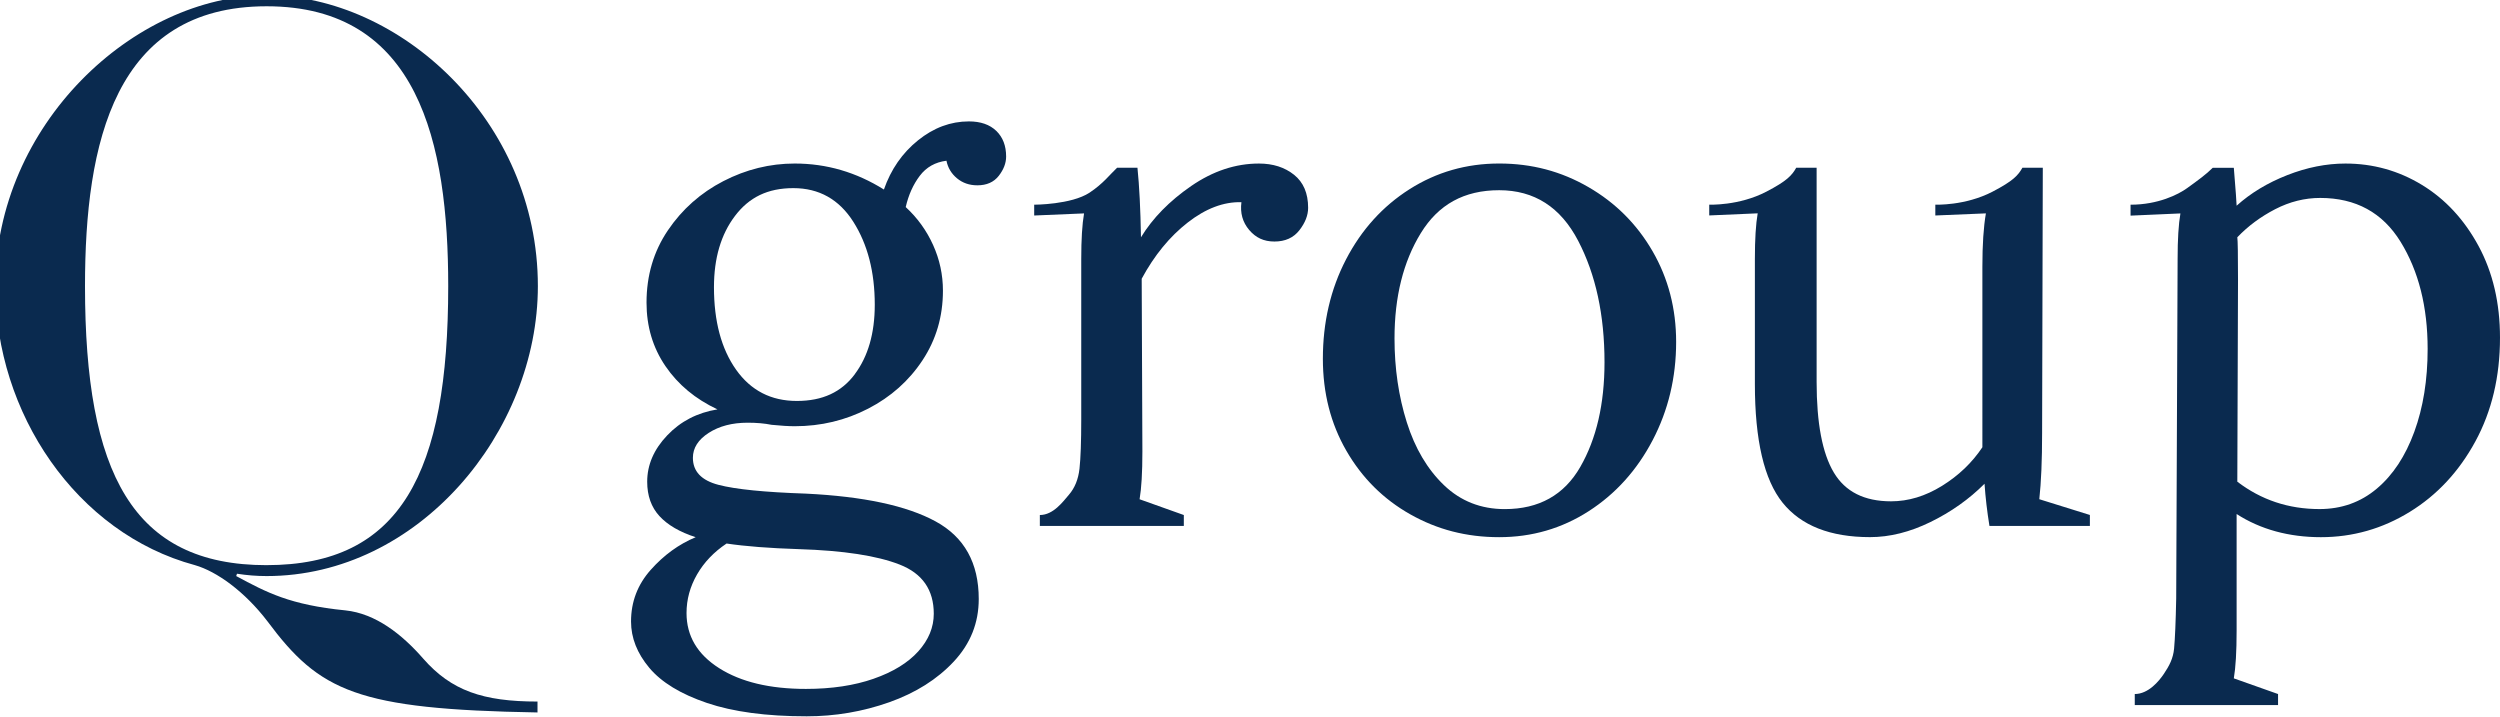 <?xml version="1.0" encoding="UTF-8"?><svg id="a" xmlns="http://www.w3.org/2000/svg" viewBox="0 0 1080 309.78"><defs><style>.d,.e{fill:#0a2a4f;}.e{fill-rule:evenodd;}</style></defs><g id="b" transform="translate(-2, -2)"><g id="c"><path class="e" d="M117.18,246.14c57.92,0,78.45-39.73,78.45-120.55,0-61.96-12.79-120.88-78.45-120.88S38.72,63.64,38.72,125.6c0,80.81,20.54,120.55,78.46,120.55h0Zm117.04,63.64c-78.12-1.35-94.14-9.09-116.7-39.4-9.77-12.8-21.89-21.55-31.32-24.24C35.02,232.34,0,180.48,0,125.6,0,55.9,59.94,0,117.18,0s117.18,53.88,117.18,125.6c0,62.97-51.52,125.26-117.18,125.26-4.38,0-8.42-.34-12.8-1.01l-.34,1.01c13.13,7.07,23.24,12.46,47.14,14.82,13.14,1.35,24.58,10.44,33.67,20.87,12.12,13.81,25.78,18.52,49.35,18.52v4.71Z"/></g></g><g><path class="d" d="M305.38,303.67c-11.33-3.85-19.62-8.9-24.88-15.17-5.26-6.27-7.89-12.95-7.89-20.02,0-8.5,2.83-15.93,8.5-22.3,5.66-6.37,12.14-11.07,19.42-14.11-6.88-2.23-12.09-5.26-15.63-9.1-3.54-3.84-5.31-8.8-5.31-14.87,0-7.28,2.88-13.96,8.65-20.02,5.77-6.07,13-9.81,21.7-11.23-9.51-4.45-16.99-10.67-22.45-18.66-5.46-7.99-8.19-17.14-8.19-27.46,0-11.73,3.08-22.15,9.25-31.25,6.17-9.1,14.16-16.18,23.97-21.24,9.81-5.05,20.07-7.59,30.8-7.59,13.75,0,26.6,3.75,38.53,11.23,3.03-8.7,7.94-15.78,14.72-21.24,6.77-5.46,14.11-8.19,22-8.19,5.05,0,9,1.37,11.83,4.1,2.83,2.73,4.25,6.43,4.25,11.07,0,2.84-1.06,5.61-3.18,8.34-2.13,2.73-5.21,4.1-9.25,4.1-3.44,0-6.37-1.01-8.8-3.03-2.43-2.02-3.94-4.55-4.55-7.59-4.85,.61-8.7,2.78-11.53,6.52-2.84,3.75-4.86,8.25-6.07,13.5,5.05,4.65,9,10.12,11.83,16.38,2.83,6.27,4.25,12.85,4.25,19.72,0,11.13-2.93,21.14-8.8,30.04-5.87,8.91-13.71,15.88-23.51,20.94-9.81,5.06-20.38,7.59-31.71,7.59-2.63,0-5.97-.2-10.01-.61-3.03-.61-6.47-.91-10.32-.91-6.68,0-12.29,1.47-16.84,4.4-4.55,2.93-6.83,6.52-6.83,10.77,0,5.87,3.69,9.76,11.07,11.68,7.38,1.93,19.97,3.19,37.78,3.79,24.88,1.22,43.54,5.21,55.98,11.99,12.44,6.77,18.66,17.95,18.66,33.53,0,10.32-3.59,19.32-10.77,27.01-7.18,7.69-16.49,13.55-27.91,17.6-11.43,4.04-23.32,6.07-35.65,6.07-17.4,0-31.76-1.93-43.08-5.77Zm72.06-10.47c8.39-2.93,14.81-6.88,19.27-11.83,4.45-4.96,6.68-10.37,6.68-16.23,0-10.32-4.91-17.4-14.72-21.24-9.81-3.85-24.33-6.07-43.54-6.67-12.74-.41-23.16-1.22-31.25-2.43-5.46,3.64-9.71,8.09-12.75,13.35-3.03,5.26-4.55,10.82-4.55,16.69,0,9.91,4.7,17.85,14.11,23.82,9.4,5.96,21.89,8.95,37.47,8.95,11.12,0,20.88-1.47,29.28-4.4Zm-8.19-131.53c5.76-7.68,8.65-17.7,8.65-30.04,0-14.16-3.09-26.09-9.25-35.8-6.17-9.71-14.82-14.56-25.94-14.56s-19.12,4-25.18,11.99c-6.07,7.99-9.1,18.26-9.1,30.8,0,14.77,3.19,26.65,9.56,35.65,6.37,9,15.12,13.5,26.25,13.5s19.27-3.84,25.03-11.53Z"/><path class="d" d="M449.21,222.49c5.87,0,10.05-5.85,12.58-8.78,2.53-2.93,4.04-6.67,4.55-11.23,.5-4.55,.76-11.68,.76-21.39V111.91c0-8.5,.4-15.07,1.21-19.72l-21.54,.91v-4.67s16.03,0,23.91-5.2c5.92-3.91,8.86-7.92,11.9-10.76h8.8c.81,7.89,1.31,17.9,1.52,30.04,5.05-8.29,12.29-15.67,21.69-22.15,9.41-6.47,19.16-9.71,29.28-9.71,6.07,0,11.12,1.62,15.17,4.86,4.04,3.24,6.07,7.99,6.07,14.26,0,3.24-1.27,6.48-3.79,9.71-2.53,3.24-6.12,4.86-10.77,4.86s-8.09-1.67-10.92-5.01c-2.83-3.34-3.94-7.33-3.34-11.99-7.69-.2-15.43,2.73-23.21,8.8-7.79,6.07-14.41,14.16-19.87,24.27l.3,74.64c0,9.1-.41,15.98-1.21,20.63l19.11,6.81v4.72h-62.2v-4.72Z"/><path class="d" d="M609.25,222.2c-11.64-6.57-20.84-15.73-27.61-27.46-6.78-11.73-10.16-24.98-10.16-39.75,0-15.78,3.34-30.09,10.01-42.93,6.68-12.84,15.83-22.96,27.46-30.34,11.63-7.38,24.53-11.08,38.69-11.08s26.8,3.39,38.53,10.17c11.73,6.78,20.98,16.03,27.76,27.76,6.77,11.73,10.16,24.78,10.16,39.14,0,15.38-3.39,29.54-10.16,42.48-6.78,12.95-15.98,23.16-27.61,30.64-11.63,7.48-24.53,11.23-38.69,11.23s-26.75-3.29-38.38-9.86Zm73.43-20.48c6.98-12.14,10.47-27.21,10.47-45.21,0-20.43-3.79-37.93-11.38-52.49-7.59-14.56-18.96-21.85-34.13-21.85s-26.24,6.17-33.83,18.51c-7.59,12.34-11.38,27.51-11.38,45.51,0,12.95,1.77,25.03,5.31,36.26,3.54,11.23,8.9,20.28,16.08,27.16,7.18,6.88,15.93,10.32,26.24,10.32,14.76,0,25.64-6.07,32.62-18.21Z"/><path class="d" d="M738.35,88.41s12.83,.57,24.7-5.6c8.92-4.64,11.06-7.04,12.93-10.36h8.8v92.54c0,17.8,2.47,30.85,7.43,39.14,4.95,8.3,13.2,12.44,24.73,12.44,7.48,0,14.81-2.22,22-6.67,7.18-4.45,13-10.01,17.45-16.69V115.24c0-9.51,.5-17.19,1.52-23.06l-21.85,.91v-4.68s12.83,.57,24.7-5.6c8.92-4.64,11.06-7.04,12.93-10.36h8.8l-.3,114.69c0,11.73-.41,21.24-1.21,28.52l21.85,6.81v4.72h-43.39c-1.02-6.27-1.72-12.34-2.12-18.21-6.67,6.67-14.46,12.19-23.36,16.54-8.91,4.35-17.6,6.52-26.09,6.52-17.19,0-29.79-4.96-37.78-14.87-7.99-9.91-11.98-27-11.98-51.28v-54.01c0-8.5,.4-15.07,1.21-19.72l-20.93,.91v-4.68Z"/><path class="d" d="M922.22,299.82c5.86,0,10.44-5.53,12.59-8.74,2.34-3.5,3.99-6.58,4.4-10.92,.4-4.35,.71-11.58,.91-21.69l.61-146.55c0-8.5,.4-15.07,1.21-19.72l-21.54,.95v-4.72c11.93,0,20.64-4.42,24.41-7.14,4.88-3.52,8.26-5.98,11.1-8.81h9.1c.81,9.91,1.21,15.38,1.21,16.38,6.07-5.46,13.35-9.86,21.85-13.2,8.5-3.34,16.89-5.01,25.18-5.01,11.93,0,22.96,3.09,33.07,9.25,10.11,6.17,18.25,14.97,24.43,26.4,6.17,11.43,9.25,24.63,9.25,39.6,0,16.79-3.54,31.71-10.62,44.75-7.08,13.05-16.54,23.21-28.37,30.49-11.83,7.28-24.63,10.92-38.38,10.92s-26.09-3.34-36.41-10.01v50.37c0,9.1-.41,15.98-1.21,20.63l19.11,6.77v4.76h-61.9v-4.76Zm104.53-88.7c6.98-5.86,12.39-14.06,16.23-24.58,3.84-10.52,5.76-22.45,5.76-35.8,0-18.21-3.9-33.63-11.68-46.27-7.79-12.64-19.37-18.96-34.74-18.96-6.67,0-13.15,1.62-19.42,4.85-6.27,3.24-11.73,7.28-16.38,12.14,.2,1.42,.3,7.59,.3,18.51l-.3,87.08c10.32,7.89,22.15,11.83,35.5,11.83,9.5,0,17.75-2.93,24.73-8.8Z"/></g></svg>